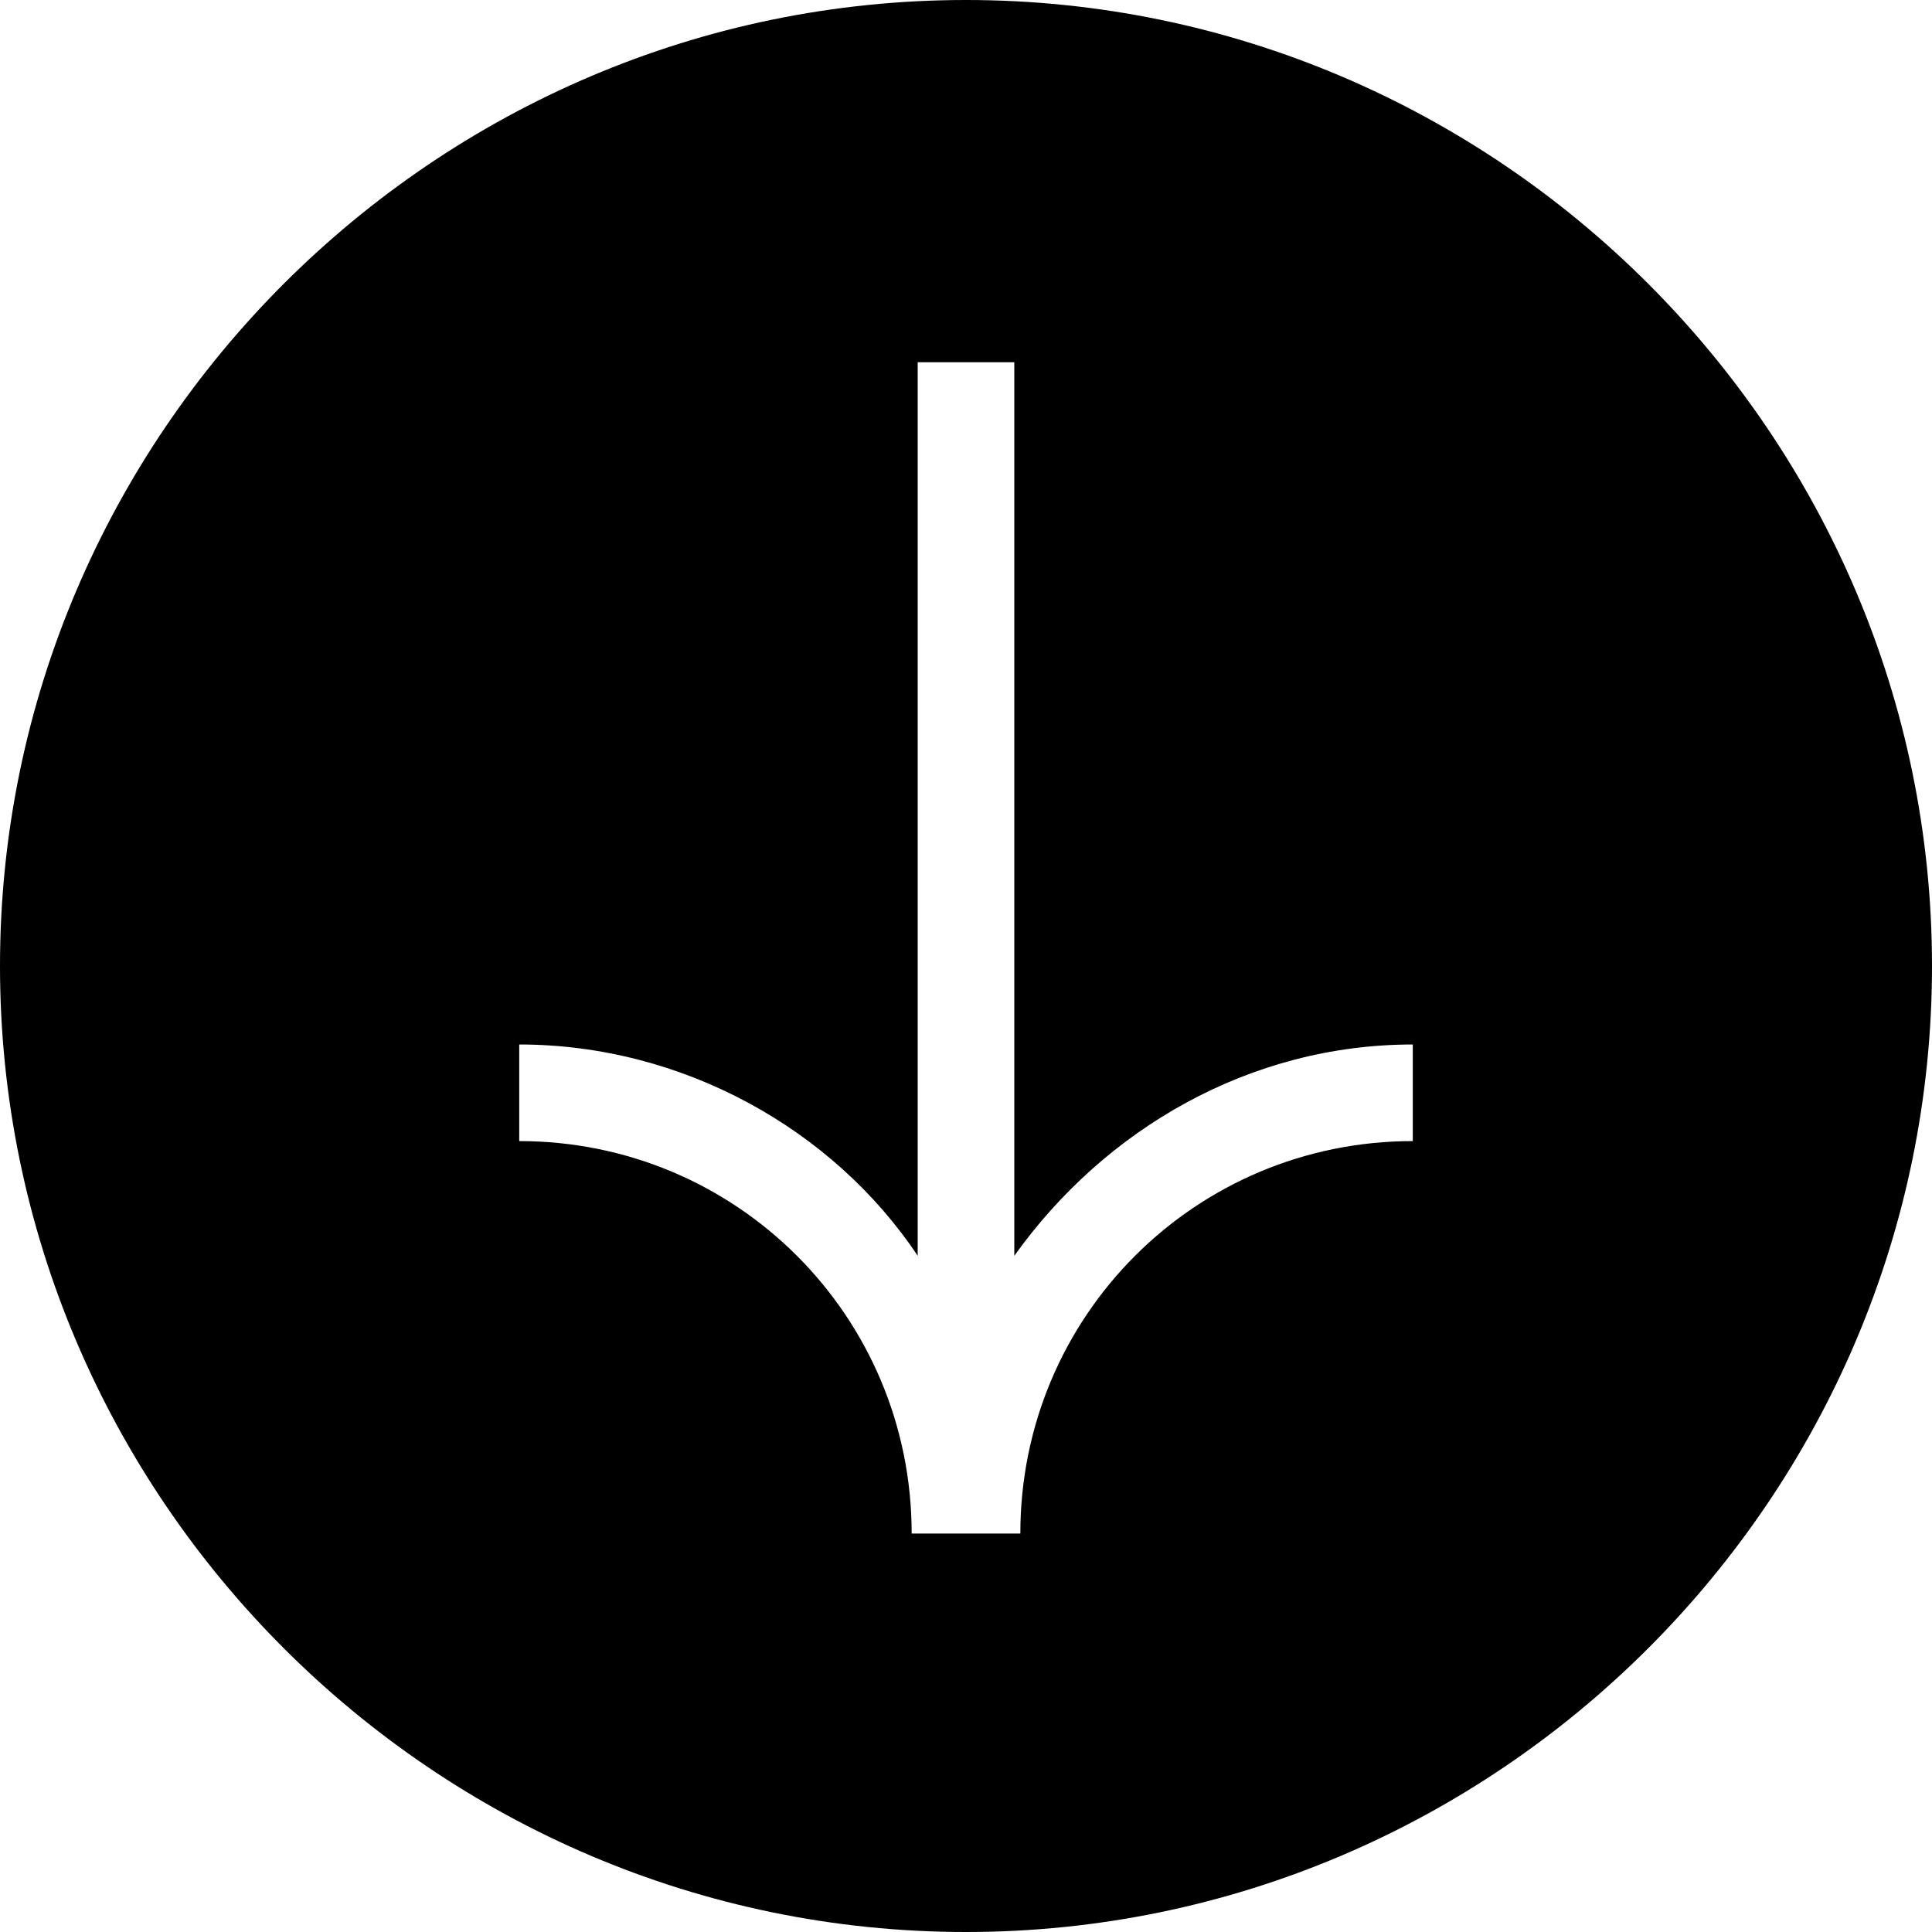 <?xml version="1.0" encoding="utf-8"?>
<!-- Generator: Adobe Illustrator 26.5.0, SVG Export Plug-In . SVG Version: 6.00 Build 0)  -->
<svg version="1.1" id="Layer_1" xmlns="http://www.w3.org/2000/svg" xmlns:xlink="http://www.w3.org/1999/xlink" x="0px" y="0px"
	 viewBox="0 0 512 512" style="enable-background:new 0 0 512 512;" xml:space="preserve">
<path d="M256,0C115.2,0,0,115.2,0,256s115.2,256,256,256s256-115.2,256-256S396.8,0,256,0z M374.4,302.4c-57.6,0-104,46.4-104,104
	h-1.6h-1.6h-22.4h-1.6h-1.6c0-57.6-46.4-104-104-104v-25.6c43.2,0,83.2,22.4,105.6,56V96h25.6v236.8c24-33.6,62.4-56,105.6-56V302.4
	z"/>
</svg>
